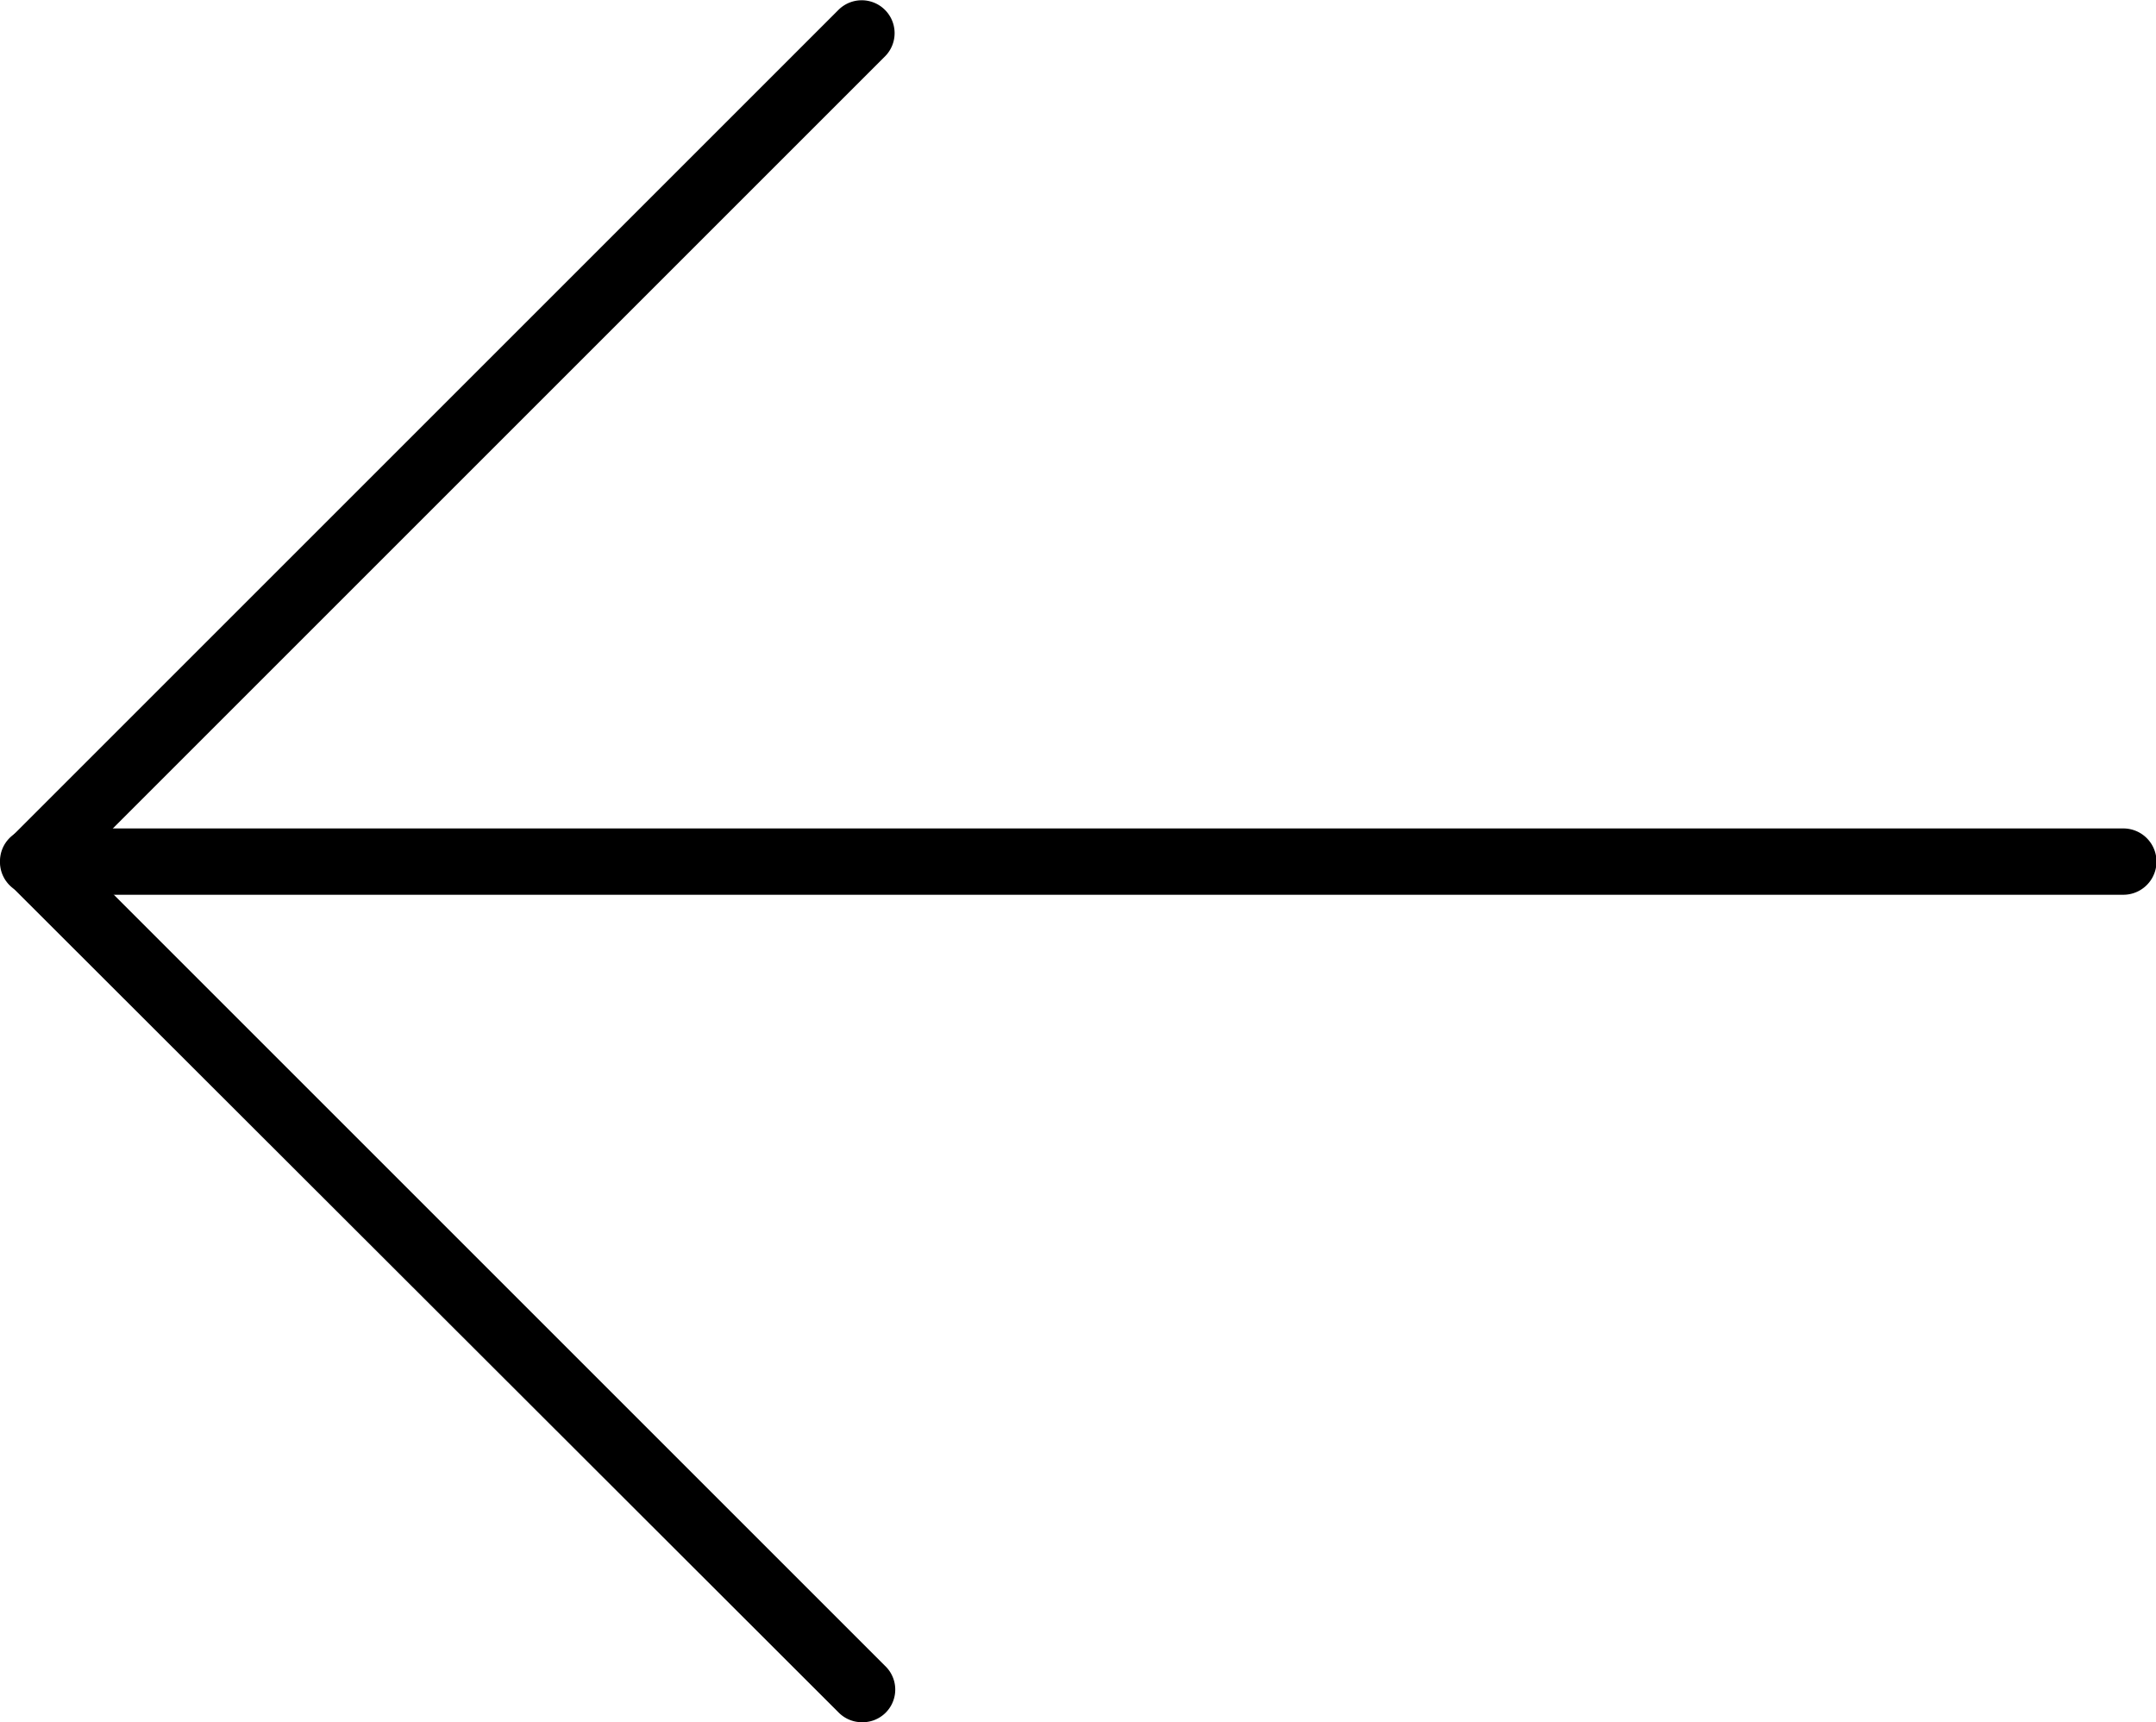 <svg xmlns="http://www.w3.org/2000/svg" viewBox="0 0 21.78 17.4"><title>arrow-left</title><g id="Layer_2" data-name="Layer 2"><g id="_1170px_grid" data-name="1170px grid"><path d="M0,8.7a.33.33,0,0,1,.33-.33H21.45a.33.33,0,0,1,0,.67H.33A.33.33,0,0,1,0,8.7Z"/><path d="M8.47,17.3.1,8.94a.34.34,0,0,1,0-.47L8.47.1a.33.33,0,0,1,.47.47L.81,8.7l8.13,8.13a.33.33,0,0,1-.24.57A.33.33,0,0,1,8.47,17.3Z"/></g></g></svg>